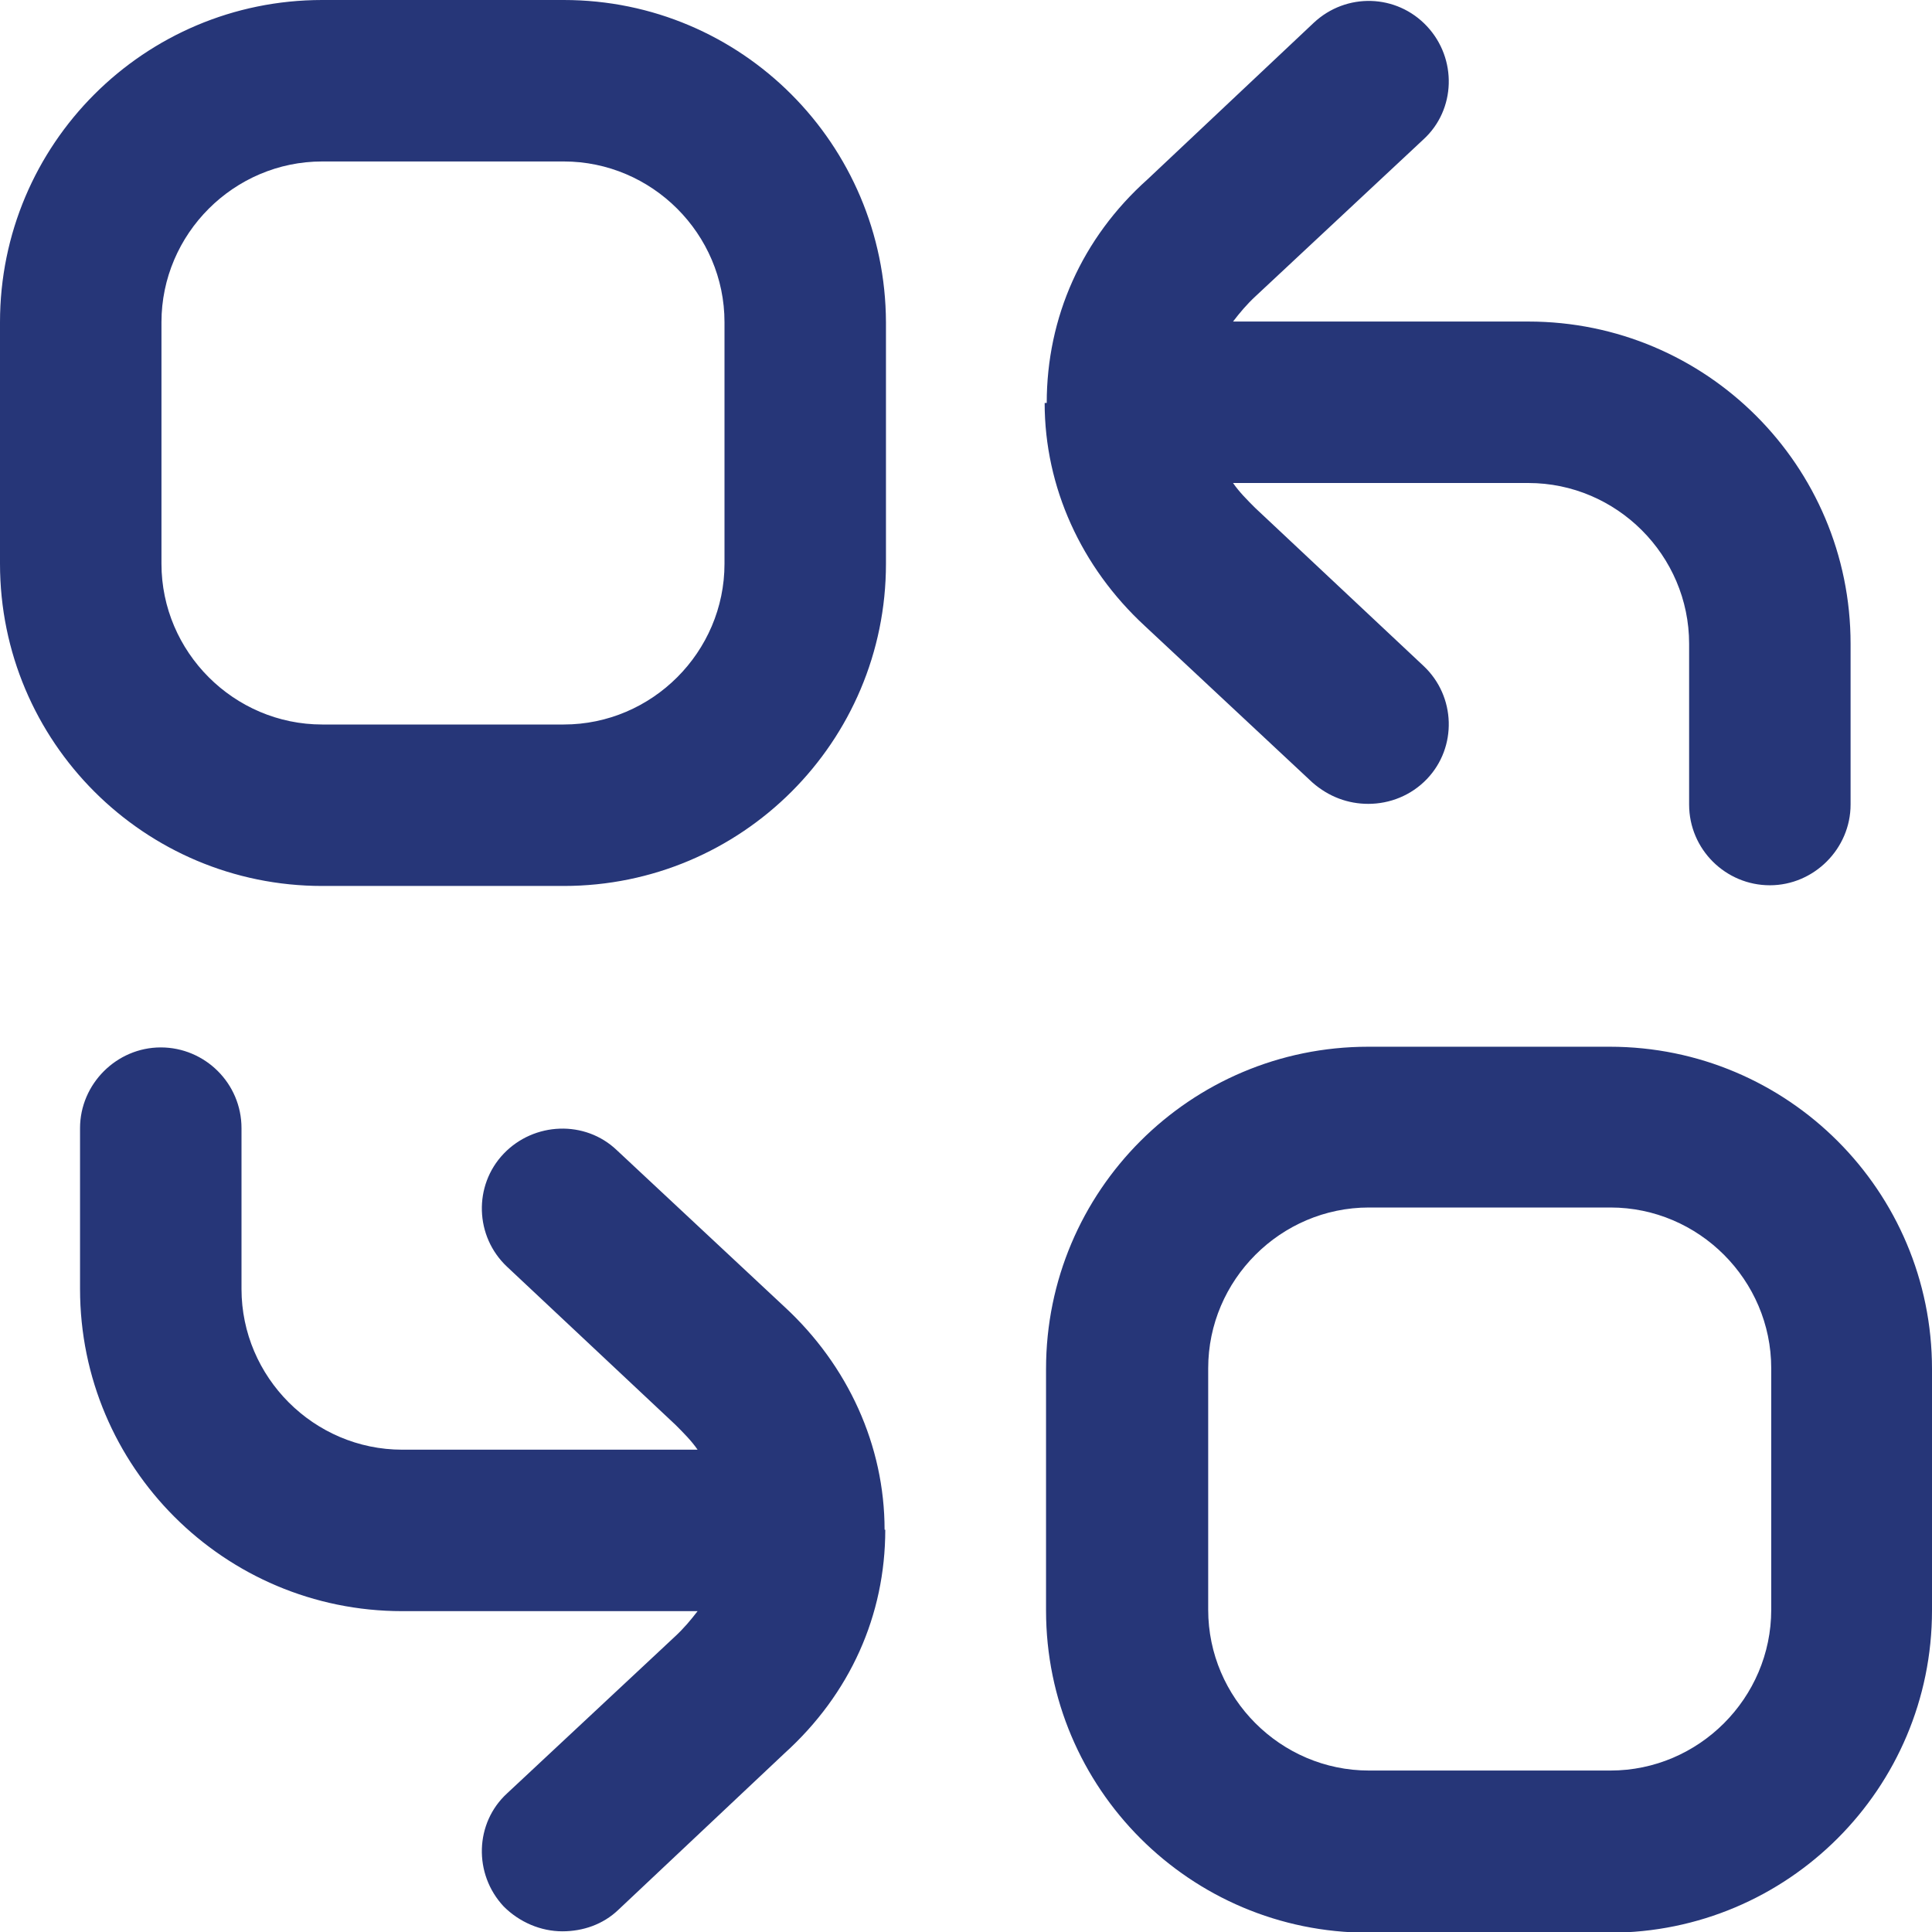 <?xml version="1.0" encoding="UTF-8"?><svg id="Layer_1" xmlns="http://www.w3.org/2000/svg" viewBox="0 0 28 28"><defs><style>.cls-1{fill:#263678;}</style></defs><path class="cls-1" d="M8.17,0h-3.5C2.09,0,0,2.09,0,4.67v3.5c0,2.58,2.09,4.67,4.67,4.67h3.5c2.58,0,4.67-2.09,4.67-4.67v-3.5C12.83,2.09,10.75,0,8.17,0ZM10.5,8.17c0,1.28-1.05,2.33-2.33,2.33h-3.5c-1.28,0-2.33-1.05-2.33-2.33v-3.5c0-1.28,1.05-2.33,2.33-2.33h3.5c1.28,0,2.33,1.05,2.33,2.33v3.5ZM23.33,15.17h-3.5c-2.58,0-4.67,2.09-4.67,4.67v3.5c0,2.58,2.09,4.67,4.67,4.67h3.5c2.58,0,4.67-2.09,4.67-4.67v-3.5c0-2.58-2.09-4.67-4.67-4.67ZM25.67,23.33c0,1.28-1.05,2.33-2.33,2.33h-3.5c-1.28,0-2.33-1.05-2.33-2.33v-3.5c0-1.28,1.05-2.33,2.33-2.33h3.5c1.28,0,2.33,1.05,2.33,2.33v3.5ZM15.17,5.84c0-1.24.51-2.39,1.46-3.24l2.41-2.27c.47-.44,1.2-.42,1.64.05s.42,1.21-.05,1.64l-2.43,2.27c-.13.12-.23.24-.33.37h4.28c2.58,0,4.67,2.09,4.67,4.67v2.33c0,.64-.53,1.17-1.17,1.17s-1.17-.52-1.17-1.17v-2.33c0-1.28-1.05-2.33-2.33-2.33h-4.28c.09.13.2.24.32.36l2.44,2.29c.47.44.49,1.18.05,1.64-.23.24-.54.36-.85.36-.29,0-.57-.1-.81-.31l-2.43-2.27c-.92-.85-1.45-2.01-1.45-3.23h.01ZM12.83,22.17c0,1.24-.51,2.38-1.46,3.24l-2.41,2.27c-.22.21-.51.31-.81.31-.31,0-.62-.13-.85-.36-.44-.47-.42-1.21.05-1.64l2.43-2.27c.13-.12.23-.24.33-.37h-4.28c-2.58,0-4.67-2.09-4.67-4.67v-2.33c0-.64.53-1.17,1.17-1.17s1.17.52,1.17,1.17v2.33c0,1.28,1.05,2.33,2.33,2.33h4.28c-.09-.13-.2-.24-.32-.36l-2.44-2.29c-.47-.44-.49-1.18-.05-1.64s1.18-.49,1.64-.05l2.43,2.27c.92.85,1.45,2.01,1.45,3.23h.01Z"/></svg>